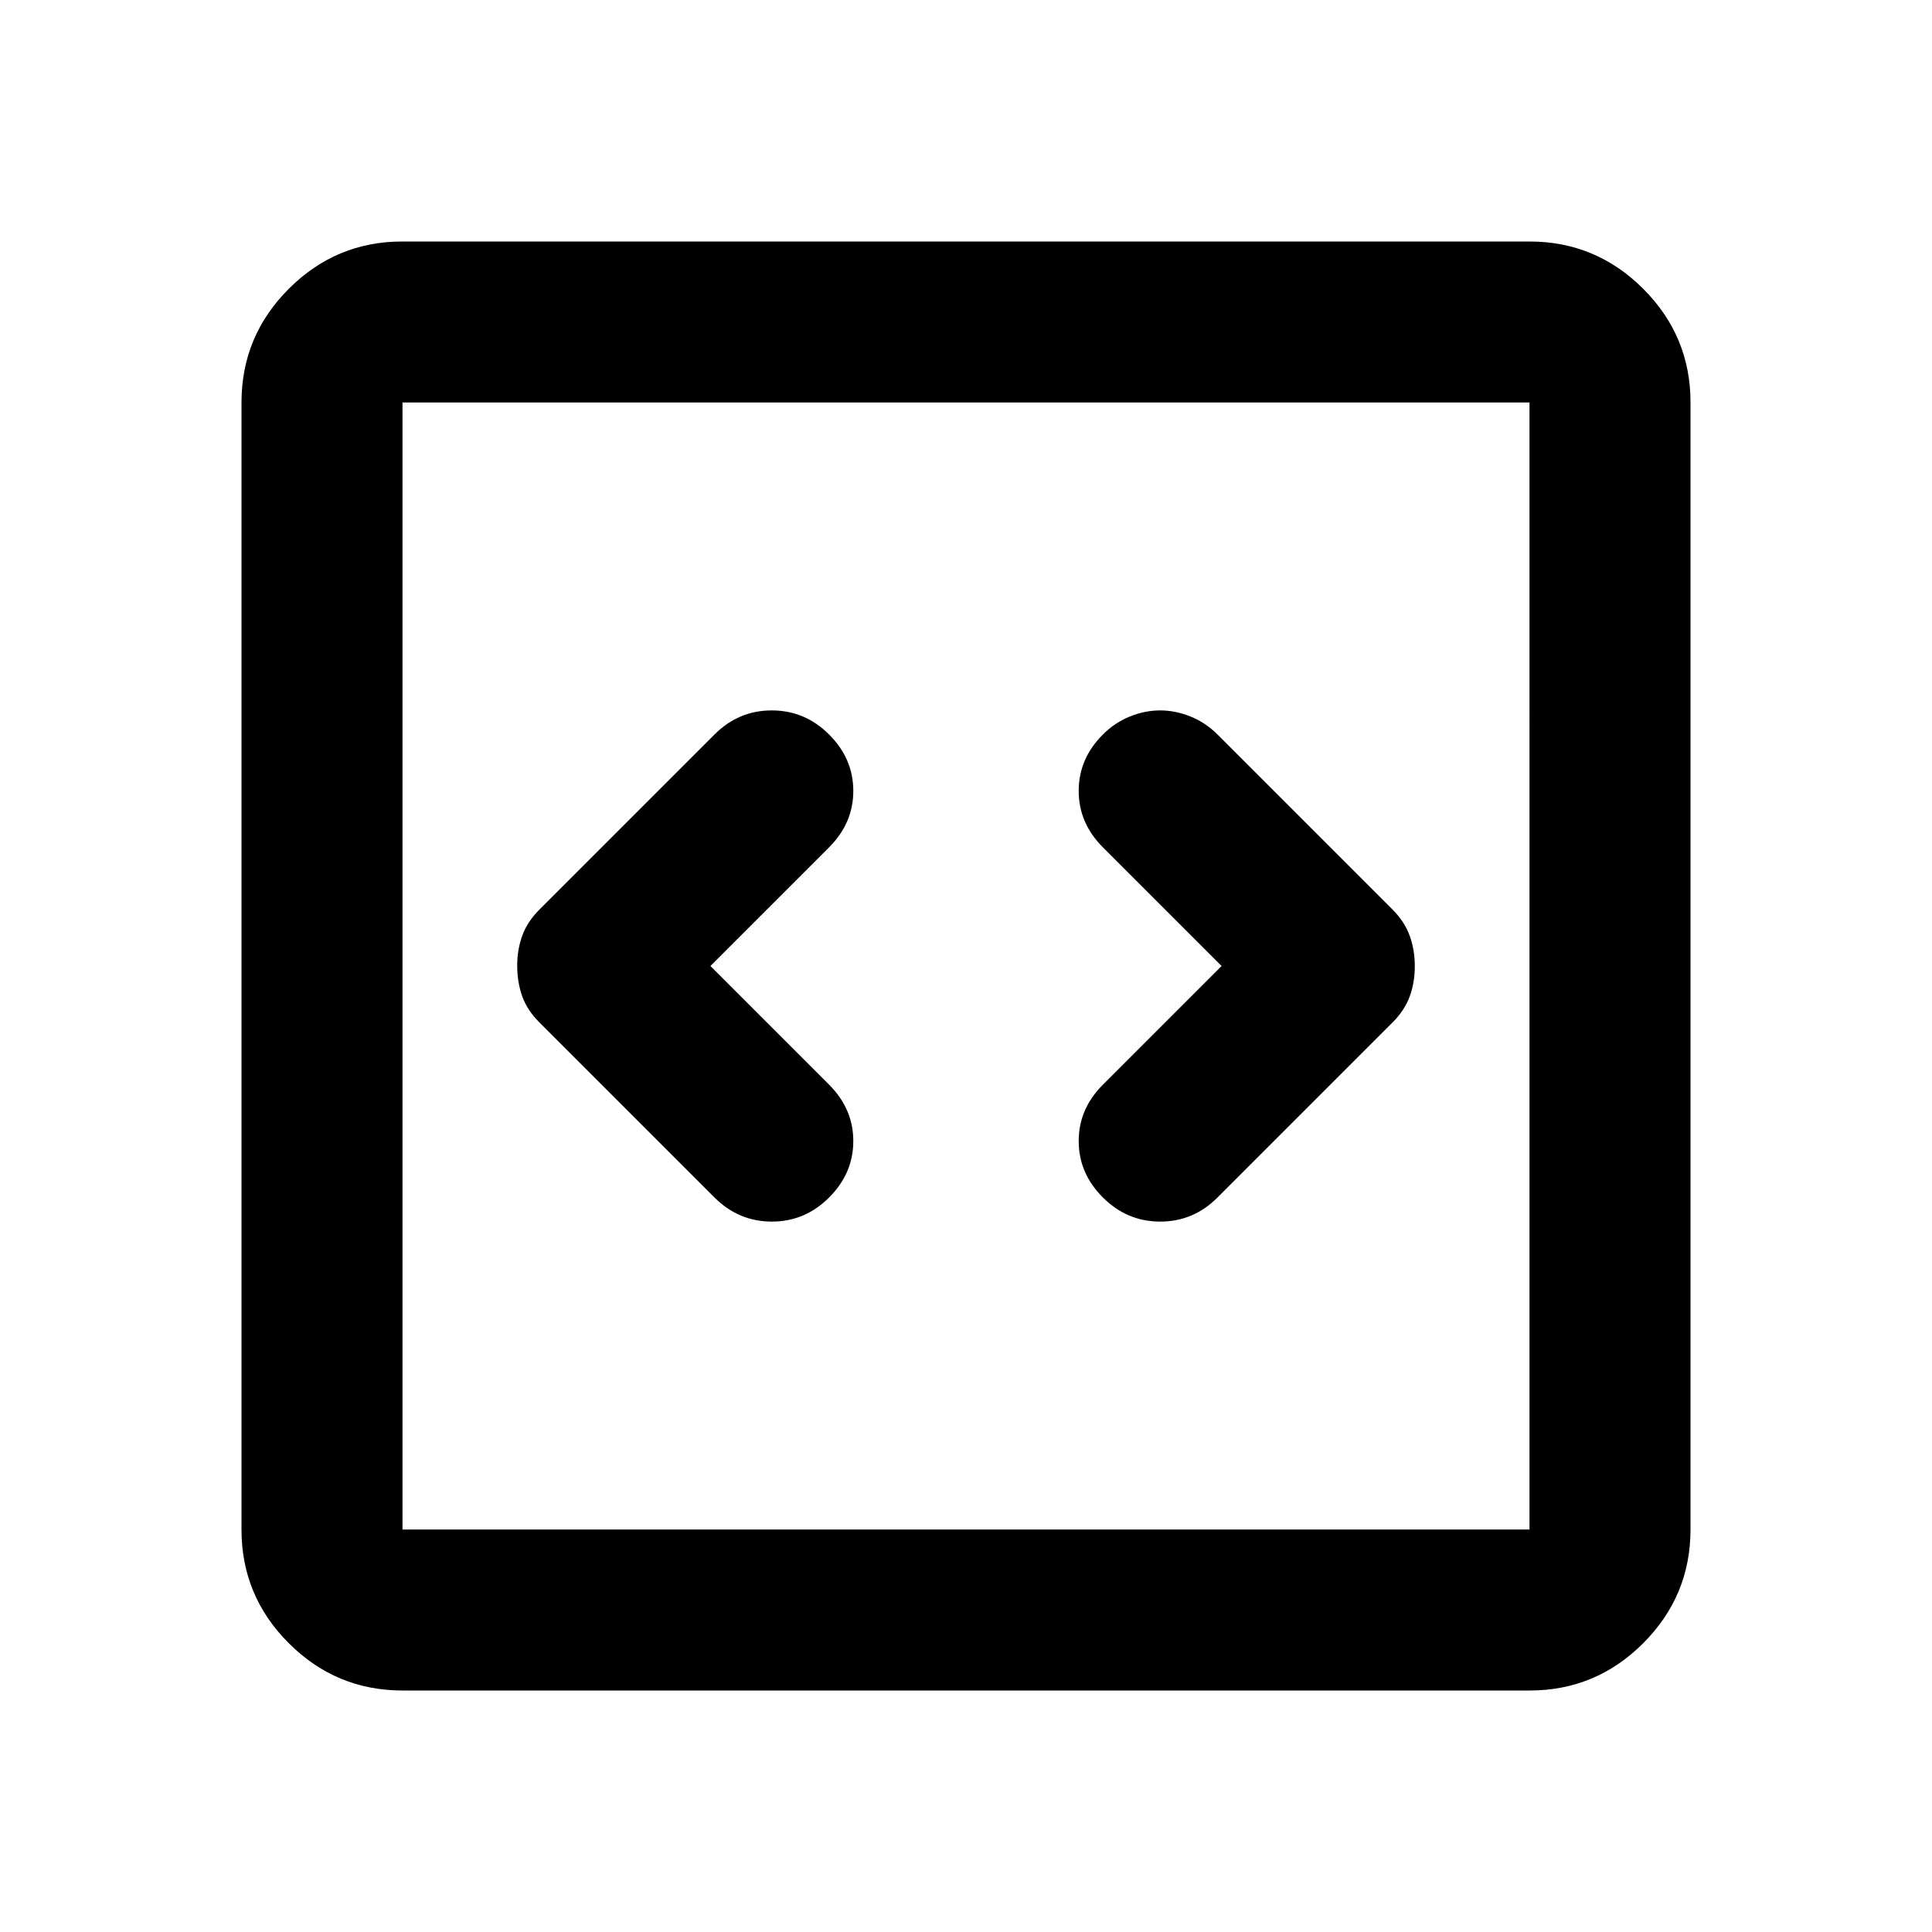 <svg xmlns="http://www.w3.org/2000/svg" width="24" height="24" viewBox="0 0 24 24"><path fill="currentColor" d="m8.825 12l1.475-1.475q.3-.3.3-.7t-.3-.7q-.3-.3-.713-.3t-.712.3L6.7 11.3q-.15.15-.213.325T6.425 12q0 .2.062.375t.213.325l2.175 2.175q.3.3.713.3t.712-.3q.3-.3.3-.7t-.3-.7L8.825 12Zm6.35 0L13.7 13.475q-.3.3-.3.7t.3.7q.3.3.713.3t.712-.3L17.3 12.7q.15-.15.213-.325t.062-.375q0-.2-.063-.375T17.3 11.3l-2.175-2.175q-.15-.15-.338-.225t-.375-.075q-.187 0-.375.075t-.337.225q-.3.3-.3.7t.3.7L15.175 12ZM5 21q-.825 0-1.413-.588T3 19V5q0-.825.588-1.413T5 3h14q.825 0 1.413.588T21 5v14q0 .825-.588 1.413T19 21H5Zm0-2h14V5H5v14ZM5 5v14V5Z"/></svg>
